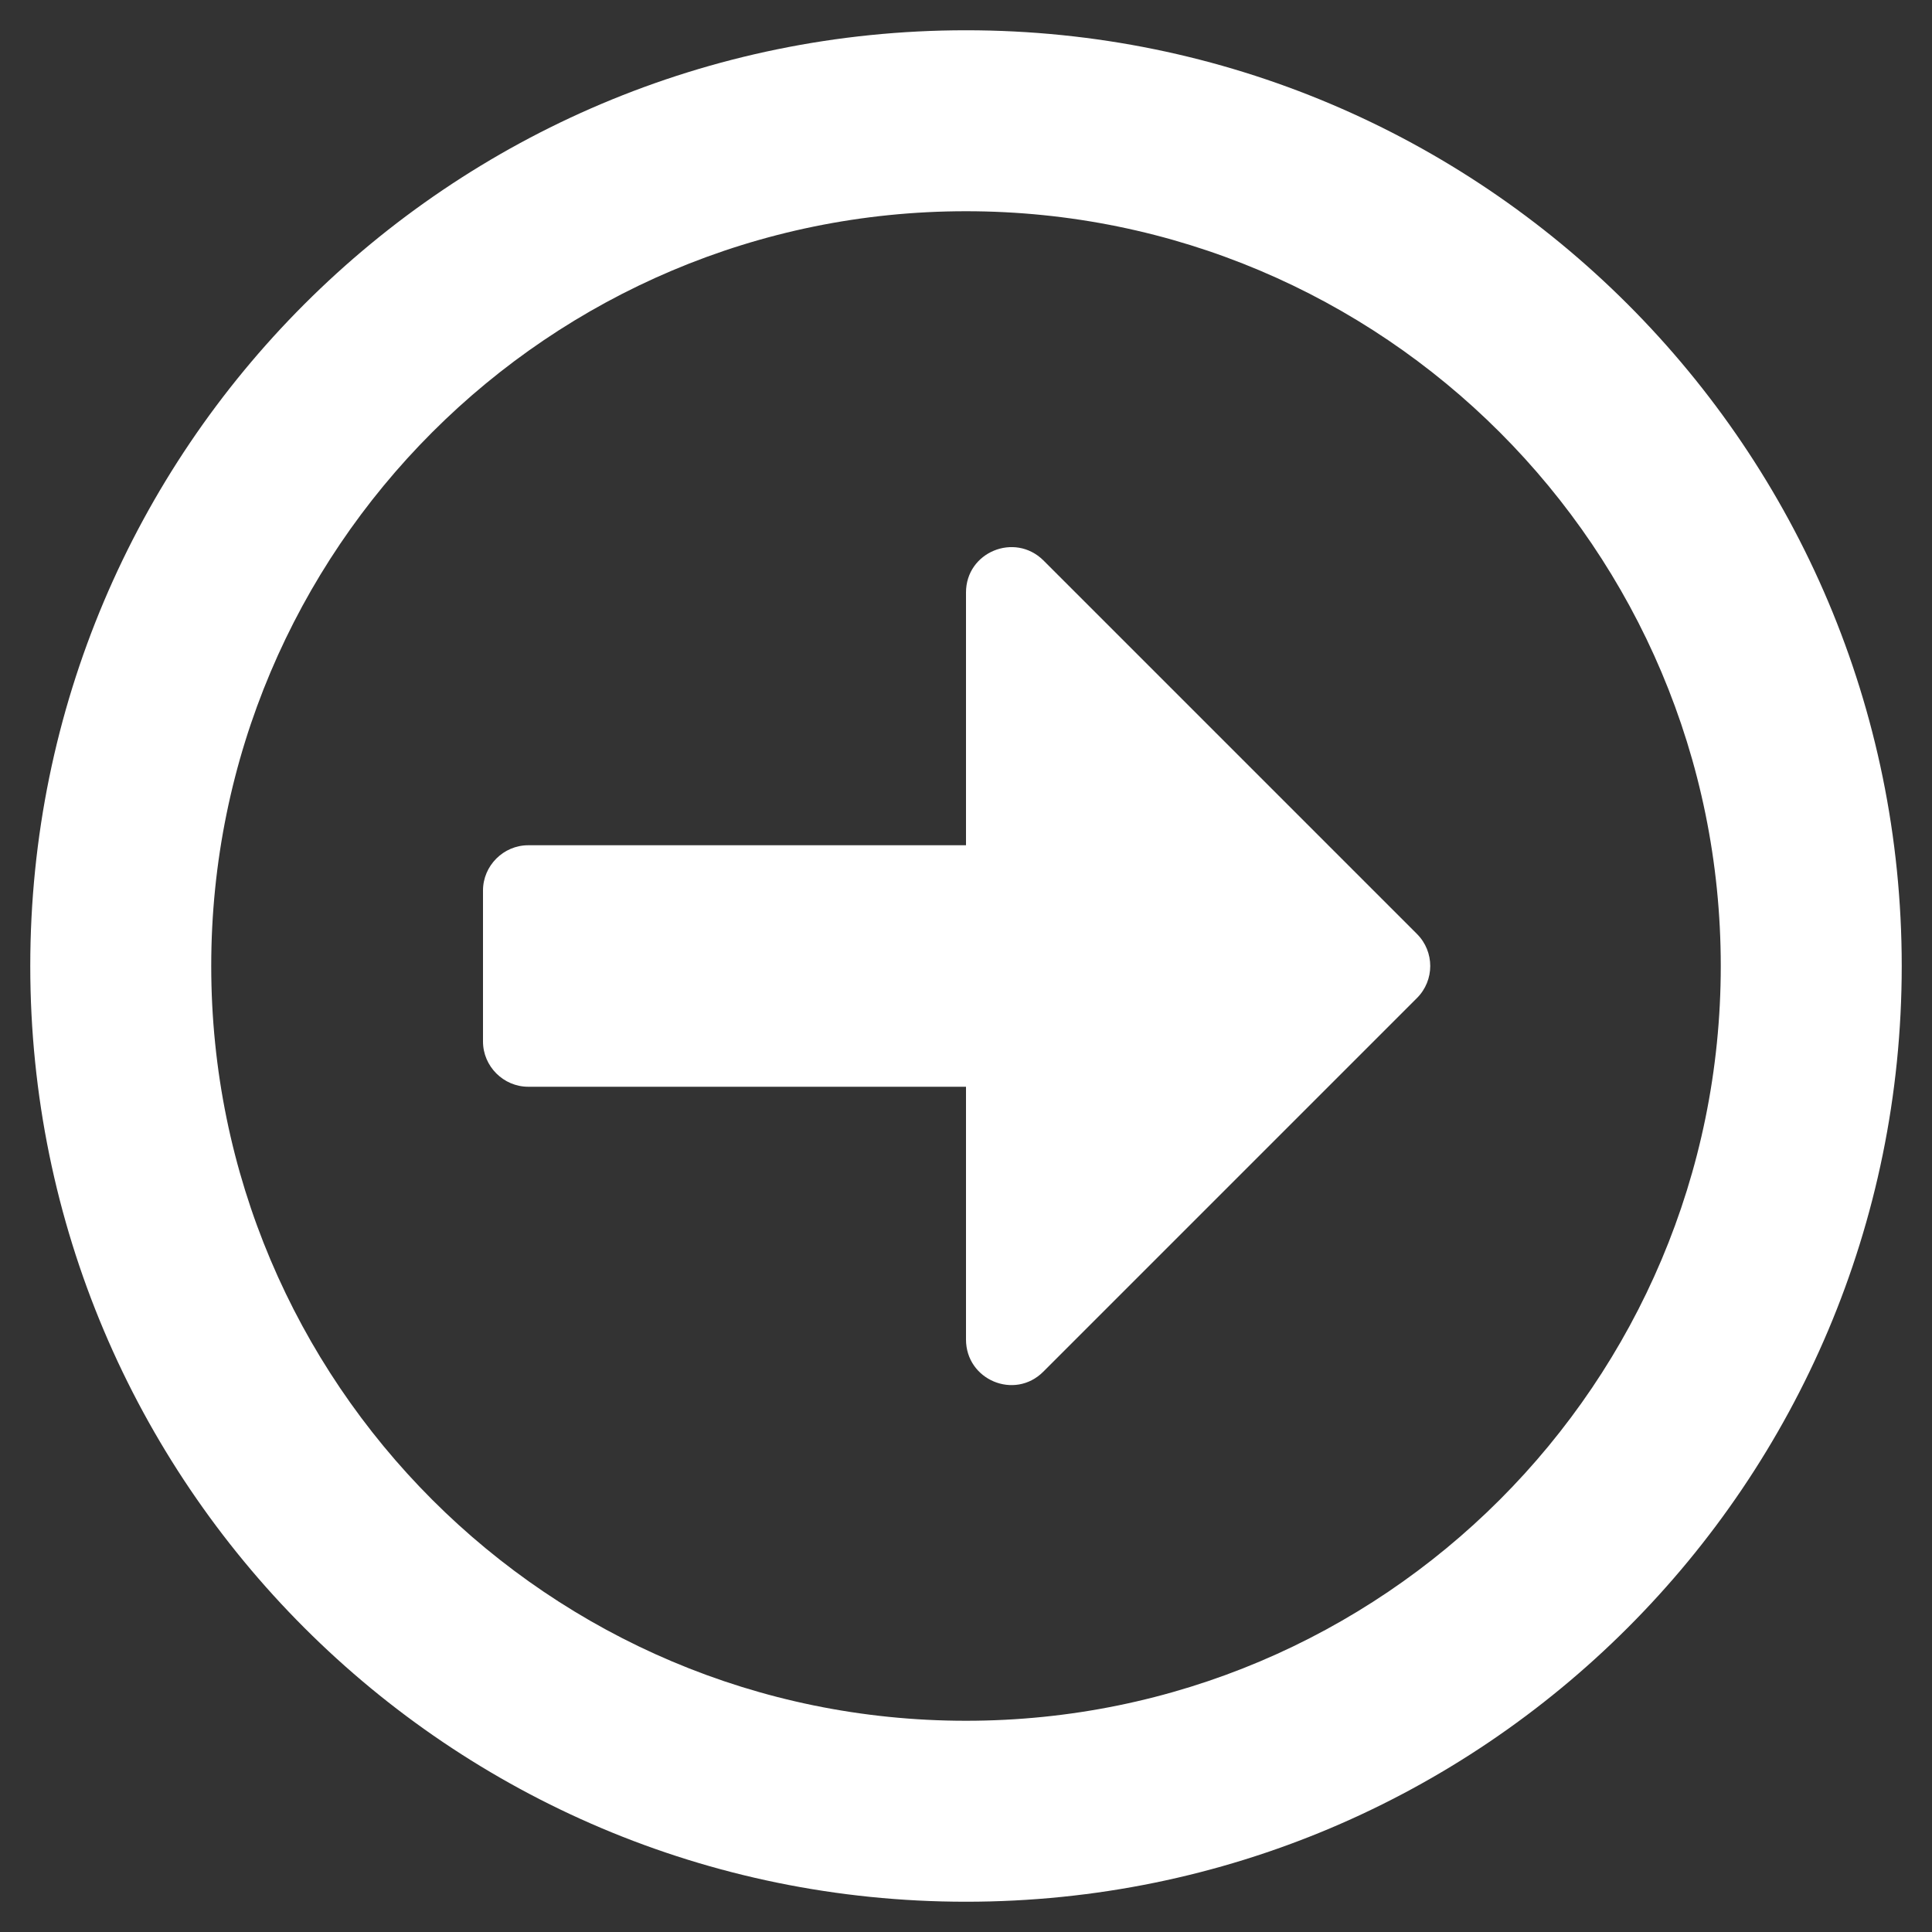 <svg width="12" height="12" viewBox="0 0 12 12" fill="none" xmlns="http://www.w3.org/2000/svg">
<rect x="0" y="0" width="12" height="12" fill="#333333" stroke="none"/>
<path d="M11.812 6C11.812 2.789 9.211 0.188 6 0.188C2.789 0.188 0.188 2.789 0.188 6C0.188 9.211 2.789 11.812 6 11.812C9.211 11.812 11.812 9.211 11.812 6ZM1.312 6C1.312 3.41 3.41 1.312 6 1.312C8.59 1.312 10.688 3.41 10.688 6C10.688 8.59 8.59 10.688 6 10.688C3.41 10.688 1.312 8.59 1.312 6ZM3 6.469V5.531C3 5.377 3.127 5.25 3.281 5.25H6V3.68C6 3.429 6.302 3.305 6.48 3.48L8.801 5.801C8.911 5.911 8.911 6.089 8.801 6.199L6.48 8.52C6.302 8.698 6 8.571 6 8.32V6.75H3.281C3.127 6.75 3 6.623 3 6.469Z" fill="white"/>
</svg>
